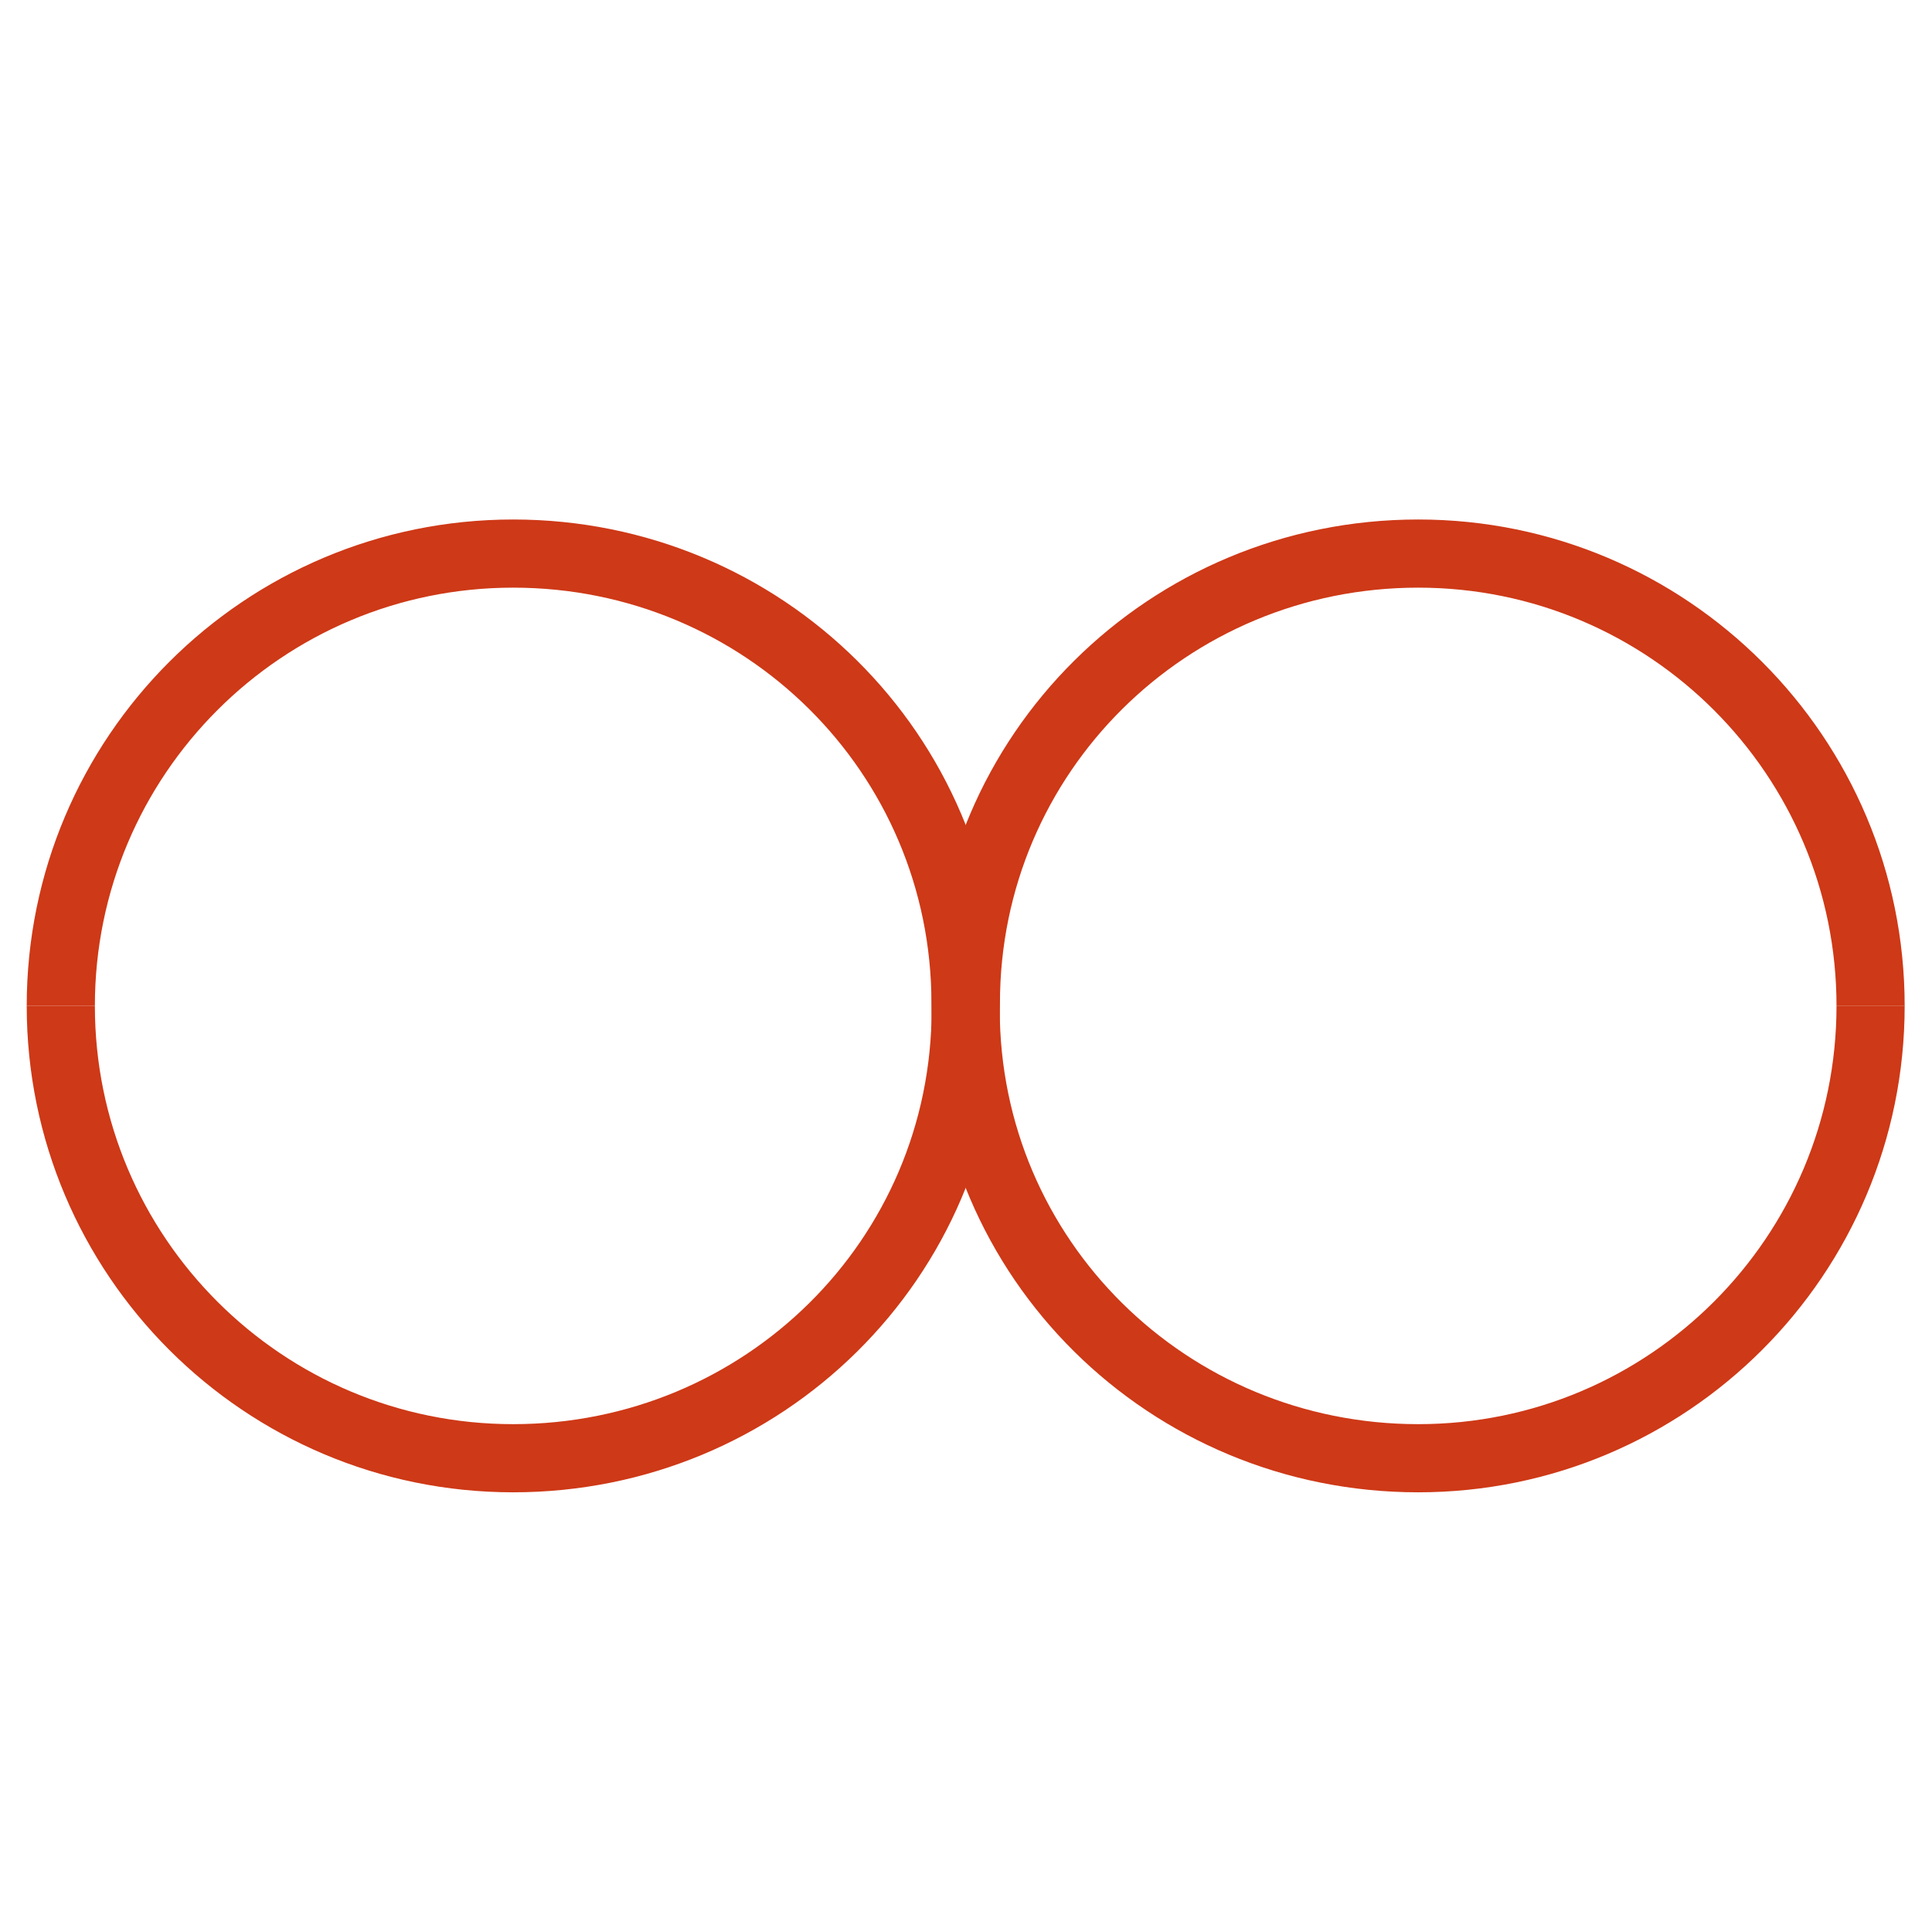 <svg viewBox="0 0 283.46 283.46" version="1.1" xmlns="http://www.w3.org/2000/svg">
  <defs>
    <style>
      .cls-1, .cls-2, .cls-3, .cls-4, .cls-5 {
        stroke: #ce3917;
        stroke-width: 10px;
      }

      .cls-1, .cls-2, .cls-5 {
        stroke-miterlimit: 10;
      }

      .cls-1, .cls-4 {
        fill: #1d1d1b;
      }

      .cls-2 {
        fill: #fff;
      }

      .cls-3, .cls-4 {
        stroke-linecap: round;
        stroke-linejoin: round;
      }

      .cls-3, .cls-5 {
        fill: none;
      }

      .cls-6 {
        display: none;
      }
    </style>
  </defs>
  
  <g>
    <g class="cls-6" id="Ebene_1">
      <path d="M70.94,266.96c-6.61,0-7.25-7.05-7.25-7.05v-87.68c0-10,11.56-16.81,18.74-12.33.23-.07-.13-8.83-.18-8.61,0-6.68,5.38-13.45,14.71-13.45,7.53,0,12.74,6.46,12.74,10.05.2.22-1.44-18.49,13.18-18.65,14.86-.16,14.88,13.27,14.88,13.27l.5-54.71s.73-13.42,14.14-13.42c11.86,0,13.82,11.2,13.82,11.2l.47,94.3,18.39-26s8.38-9.04,19.25-.85c8.43,6.34,3.69,16.55,3.69,16.55,0,0-57.12,84.69-60.96,91.1-4.23,7.06-19.4,6.3-19.4,6.3h-56.74Z" class="cls-3"></path>
      <path d="M127.23,111.42c-7.46-6.64-12.15-16.32-12.15-27.09,0-20.04,16.24-36.28,36.28-36.28s36.28,16.24,36.28,36.28c0,9.39-3.57,17.94-9.42,24.39" class="cls-3"></path>
      <path d="M96.5,121.94c-7.35-10.7-11.65-23.65-11.65-37.61,0-36.73,29.78-66.51,66.51-66.51s66.51,29.78,66.51,66.51c0,18.25-7.35,34.79-19.26,46.81" class="cls-3"></path>
    </g>
    <g class="cls-6" id="Ebene_2">
      <g>
        <circle r="6.21" cy="85.67" cx="47.86" class="cls-1"></circle>
        <path d="M244.56,52.8h-40.04l-18.72-28.05h-85.43l-18.72,28.05h-40.04c-15.91,0-28.8,12.89-28.8,28.8v156.38c0,15.91,12.89,28.8,28.8,28.8h202.96c15.91,0,28.8-12.89,28.8-28.8V81.6c0-15.91-12.89-28.8-28.8-28.8Z" class="cls-3"></path>
        <circle r="46.51" cy="159.78" cx="143.08" class="cls-3"></circle>
        <circle r="80.14" cy="159.78" cx="143.08" class="cls-3"></circle>
      </g>
    </g>
    <g id="Ebene_3">
      <g>
        <path d="M274.45,147.58c0,36.65-29.71,66.37-66.37,66.37s-66.4-29.23-66.4-65.88l-.02-.87c0-36.65-29.71-65.98-66.37-65.98S8.92,110.93,8.92,147.58" class="cls-5"></path>
        <path d="M8.92,147.58c0,36.65,29.71,66.37,66.37,66.37,36.65,0,66.4-29.23,66.4-65.88l.02-.87c0-36.65,29.71-65.98,66.37-65.98,36.65,0,66.37,29.71,66.37,66.37" class="cls-5"></path>
      </g>
    </g>
    <g class="cls-6" id="Ebene_4">
      <g>
        <path d="M78.07,133.45c0-35.11,28.46-63.57,63.57-63.57s63.57,28.46,63.57,63.57c0,28.41-18.63,52.46-44.34,60.61-1.76.56-6.11,22.19-6.11,22.19h-28.21s-2.78-21.75-4.5-22.31c-25.53-8.26-43.99-32.22-43.99-60.5Z" class="cls-3"></path>
        <line y2="234.15" x2="127.54" y1="234.15" x1="155.75" class="cls-4"></line>
        <line y2="217.03" x2="55.98" y1="194.11" x1="79.5" class="cls-4"></line>
        <line y2="45.52" x2="55.96" y1="68.42" x1="79.51" class="cls-4"></line>
        <line y2="16.02" x2="141.24" y1="48.86" x1="141.42" class="cls-4"></line>
        <line y2="132.78" x2="57.32" y1="132.96" x1="24.47" class="cls-4"></line>
        <line y2="217.03" x2="231.08" y1="194.11" x1="207.56" class="cls-4"></line>
        <line y2="45.52" x2="231.09" y1="68.42" x1="207.54" class="cls-4"></line>
        <line y2="132.78" x2="229.73" y1="132.96" x1="262.58" class="cls-4"></line>
        <line y2="248.28" x2="131.9" y1="248.28" x1="151.39" class="cls-4"></line>
        <line y2="263.93" x2="137.35" y1="263.93" x1="145.94" class="cls-4"></line>
      </g>
    </g>
    <g class="cls-6" id="Ebene_5">
      <rect ry="19.95" rx="19.95" height="125.18" width="238.71" y="75.21" x="22.59" class="cls-5"></rect>
      <path d="M60.38,75.74v-15.58c0-8.82,7.15-15.97,15.97-15.97h131.2c8.82,0,15.97,7.15,15.97,15.97v15.58H60.38Z" class="cls-5"></path>
      <circle r="4.72" cy="101.53" cx="217.99" class="cls-1"></circle>
      <path d="M208.96,247.24H74.92c-8.03,0-14.55-6.51-14.55-14.55v-89.86h163.13v89.86c0,8.03-6.51,14.55-14.55,14.55Z" class="cls-2"></path>
      <path d="M179.51,195.53c2.82-3.28,4.55-7.66,4.55-12.49,0-10.13-7.57-18.34-16.91-18.34s-16.91,8.21-16.91,18.34c0,3.98,1.18,7.65,3.17,10.66-2.21.63-4.31,1.47-6.3,2.46-4-2.95-8.78-5.08-14.02-6.18,5.21-3.5,8.69-9.74,8.69-16.88,0-10.97-8.2-19.87-18.32-19.87s-18.32,8.9-18.32,19.87c0,7.57,3.9,14.14,9.63,17.5-13.76,3.9-20.13,15.78-23.72,28.74-1.89,6.81-9.54,27.85,4.34,27.85h99.91c6.84,0,4.74-18.38,2.83-24.8-3.35-11.24-7.58-21.87-18.64-26.87Z" class="cls-5"></path>
      <path d="M60.38,141.11c0-8.82,7.15-15.97,15.97-15.97h131.2c8.82,0,15.97,7.15,15.97,15.97H60.38Z" class="cls-5"></path>
    </g>
  </g>
</svg>